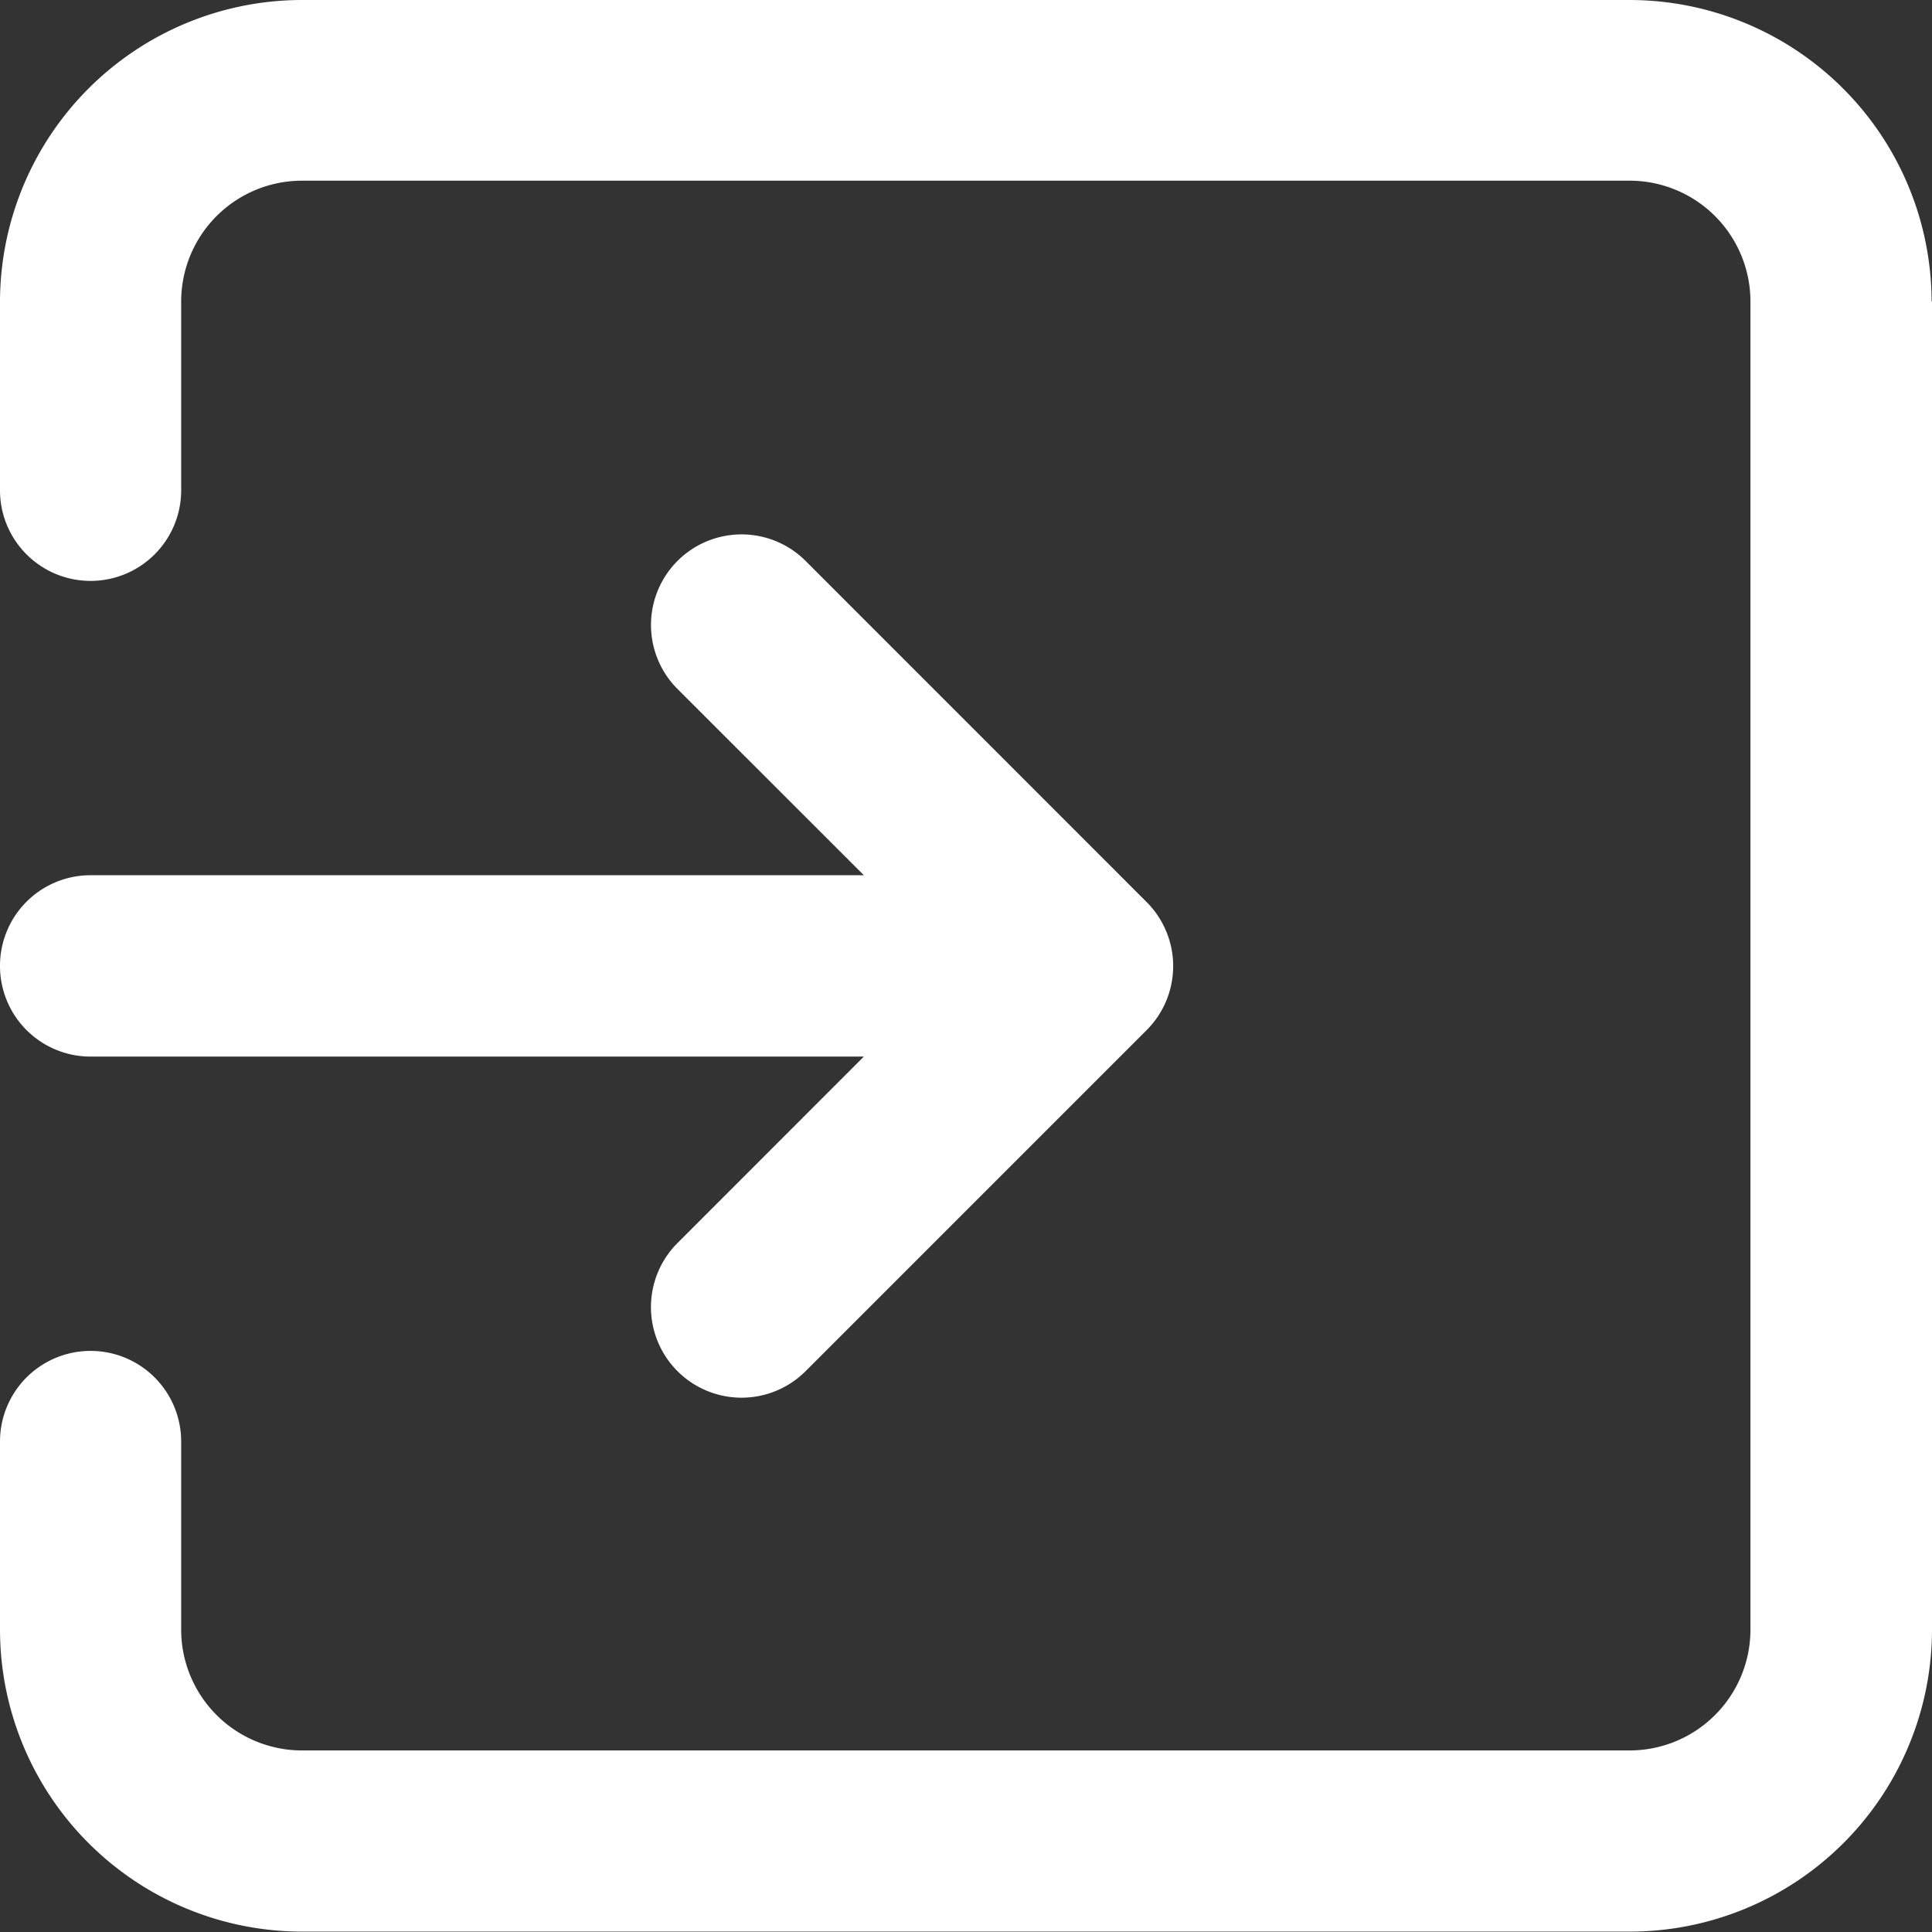 <svg xmlns="http://www.w3.org/2000/svg" width="19.867" height="19.867" viewBox="0 0 19.867 19.867">
  <rect x="0" y="0" width="19.867" height="19.867" fill="#333333" stroke="none"/>
  <path id="import" d="M19.867,3.1V16.763a3.108,3.108,0,0,1-3.1,3.1H3.1a3.108,3.108,0,0,1-3.1-3.1v-1.94a.931.931,0,1,1,1.863,0v1.94A1.243,1.243,0,0,0,3.1,18H16.763A1.243,1.243,0,0,0,18,16.763V3.1a1.243,1.243,0,0,0-1.242-1.242H3.1A1.243,1.243,0,0,0,1.863,3.1v1.94A.931.931,0,0,1,0,5.044V3.1A3.108,3.108,0,0,1,3.1,0H16.763a3.108,3.108,0,0,1,3.1,3.1ZM0,9.934a.931.931,0,0,0,.931.931H8.883L6.967,12.782A.931.931,0,1,0,8.284,14.1l3.507-3.507a.931.931,0,0,0,0-1.317L8.284,5.768A.931.931,0,0,0,6.967,7.085L8.883,9H.931A.931.931,0,0,0,0,9.934Z" fill="#fff"/>
</svg>
